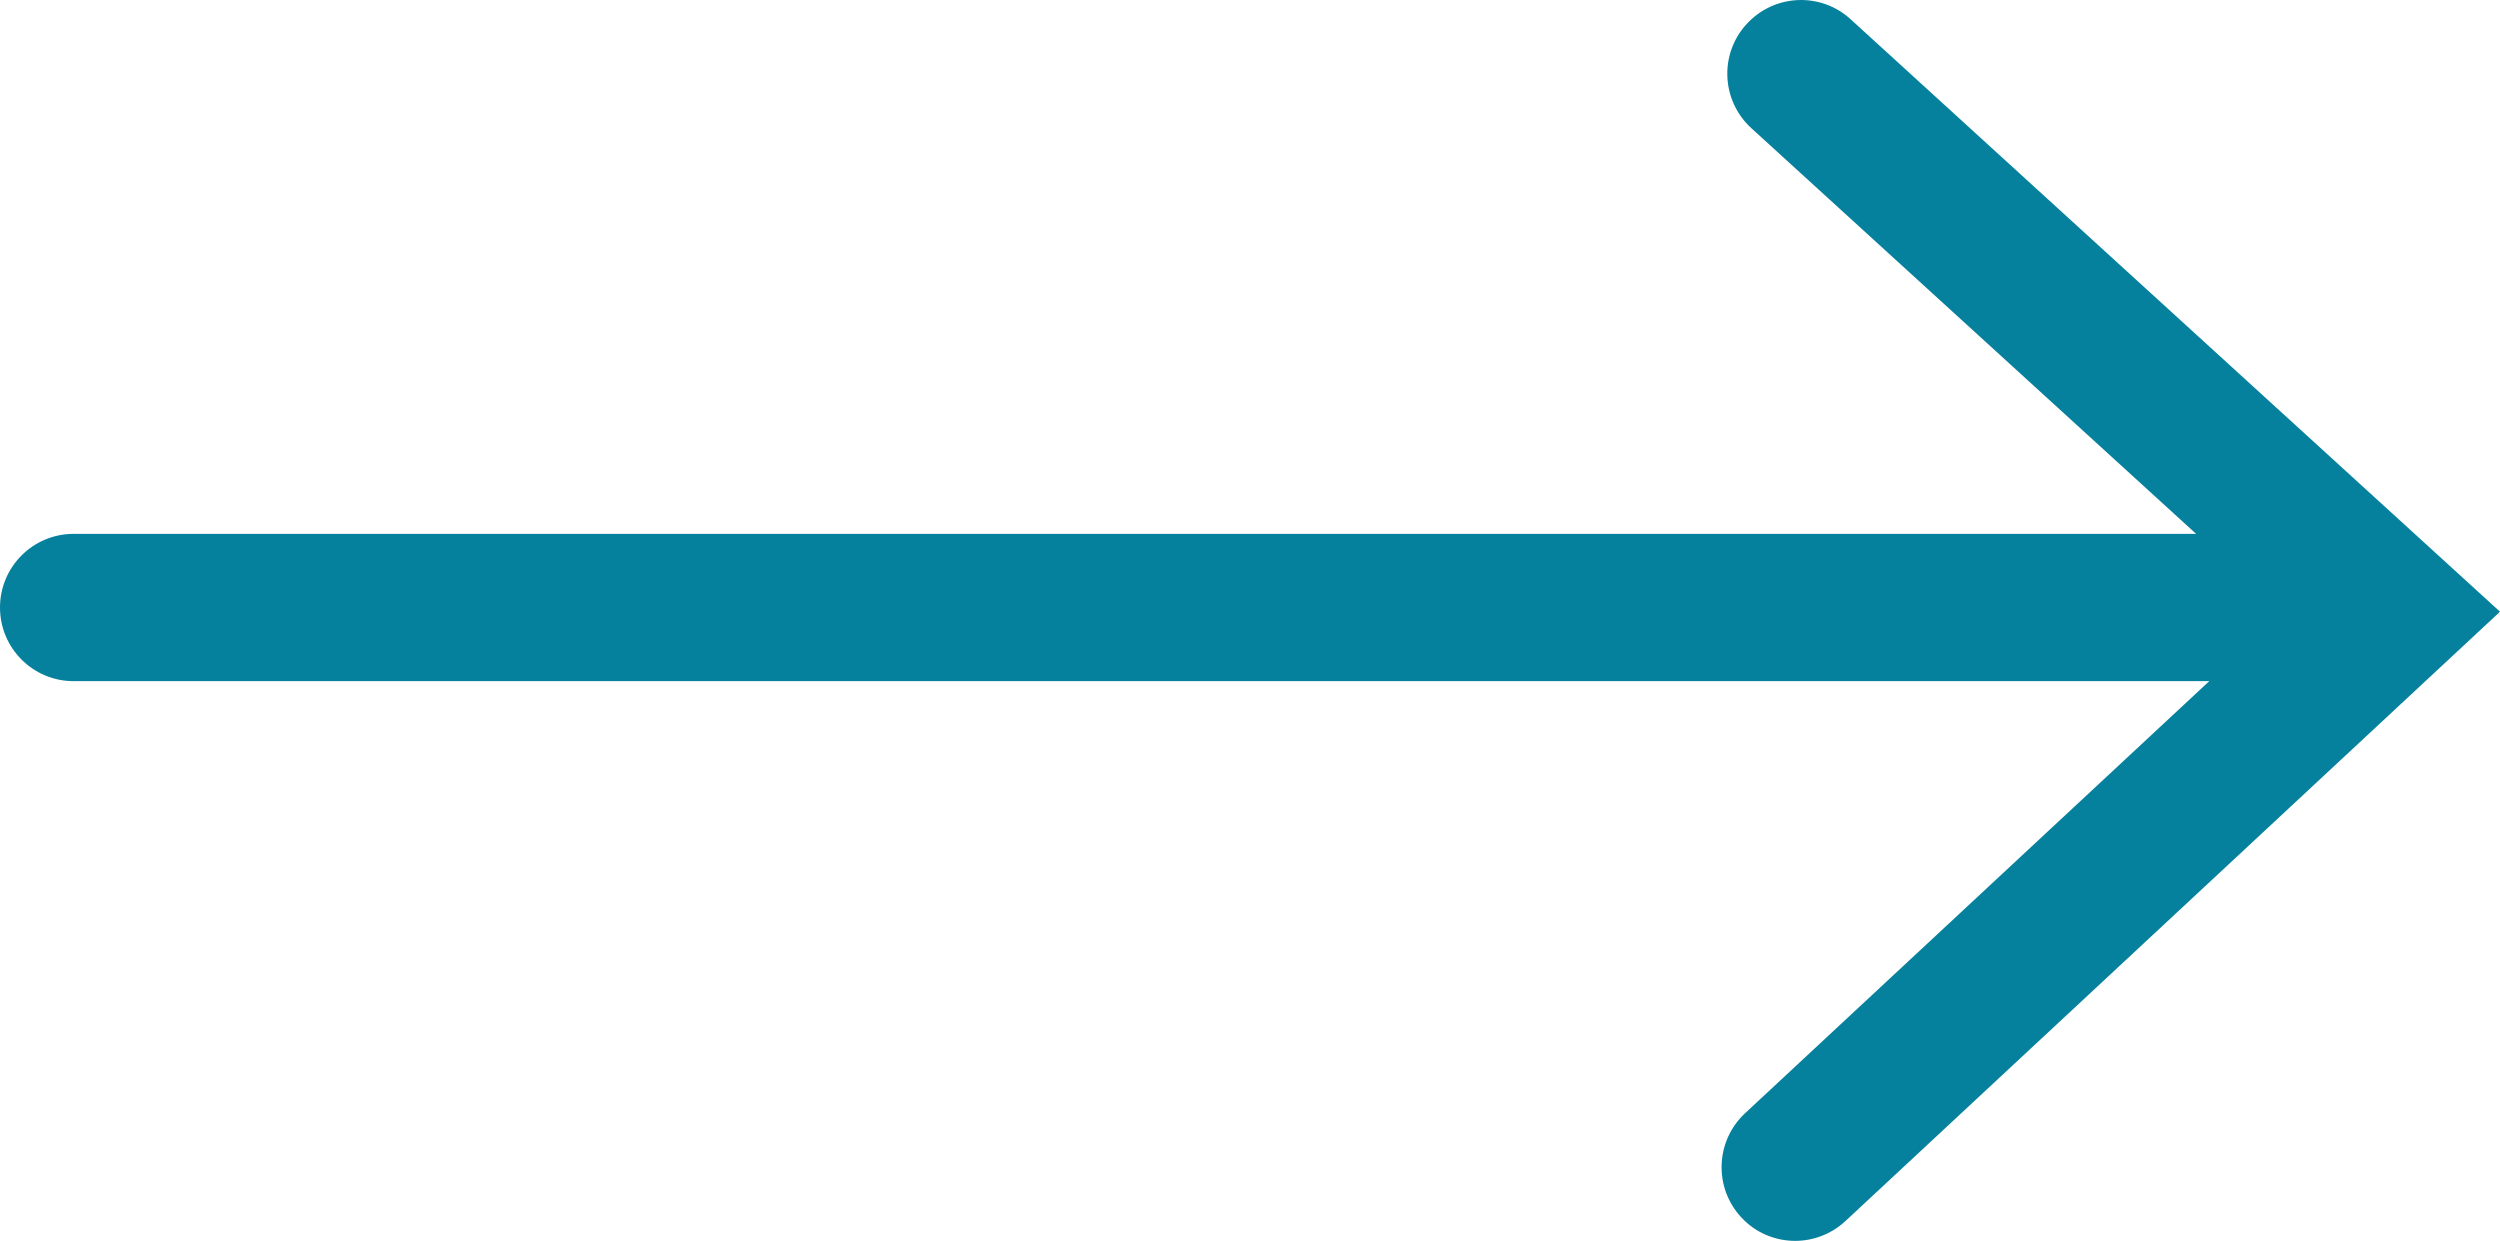<svg height="16.849" viewBox="0 0 33.946 16.849" width="33.946" xmlns="http://www.w3.org/2000/svg"><g fill="#05819d" transform="translate(-.527 -1.576)"><path d="m32.527 10.825h-31c-.553 0-1-.448-1-1s.447-1 1-1h31c.553 0 1 .448 1 1s-.447 1-1 1z"/><path d="m24.902 18.425c-.268 0-.535-.107-.73-.318-.377-.404-.354-1.037.049-1.414l7.301-6.796-7.215-6.581c-.407-.372-.438-1.005-.064-1.413.374-.409 1.006-.438 1.413-.065l8.817 8.044-8.889 8.275c-.193.178-.438.268-.682.268z"/></g></svg>